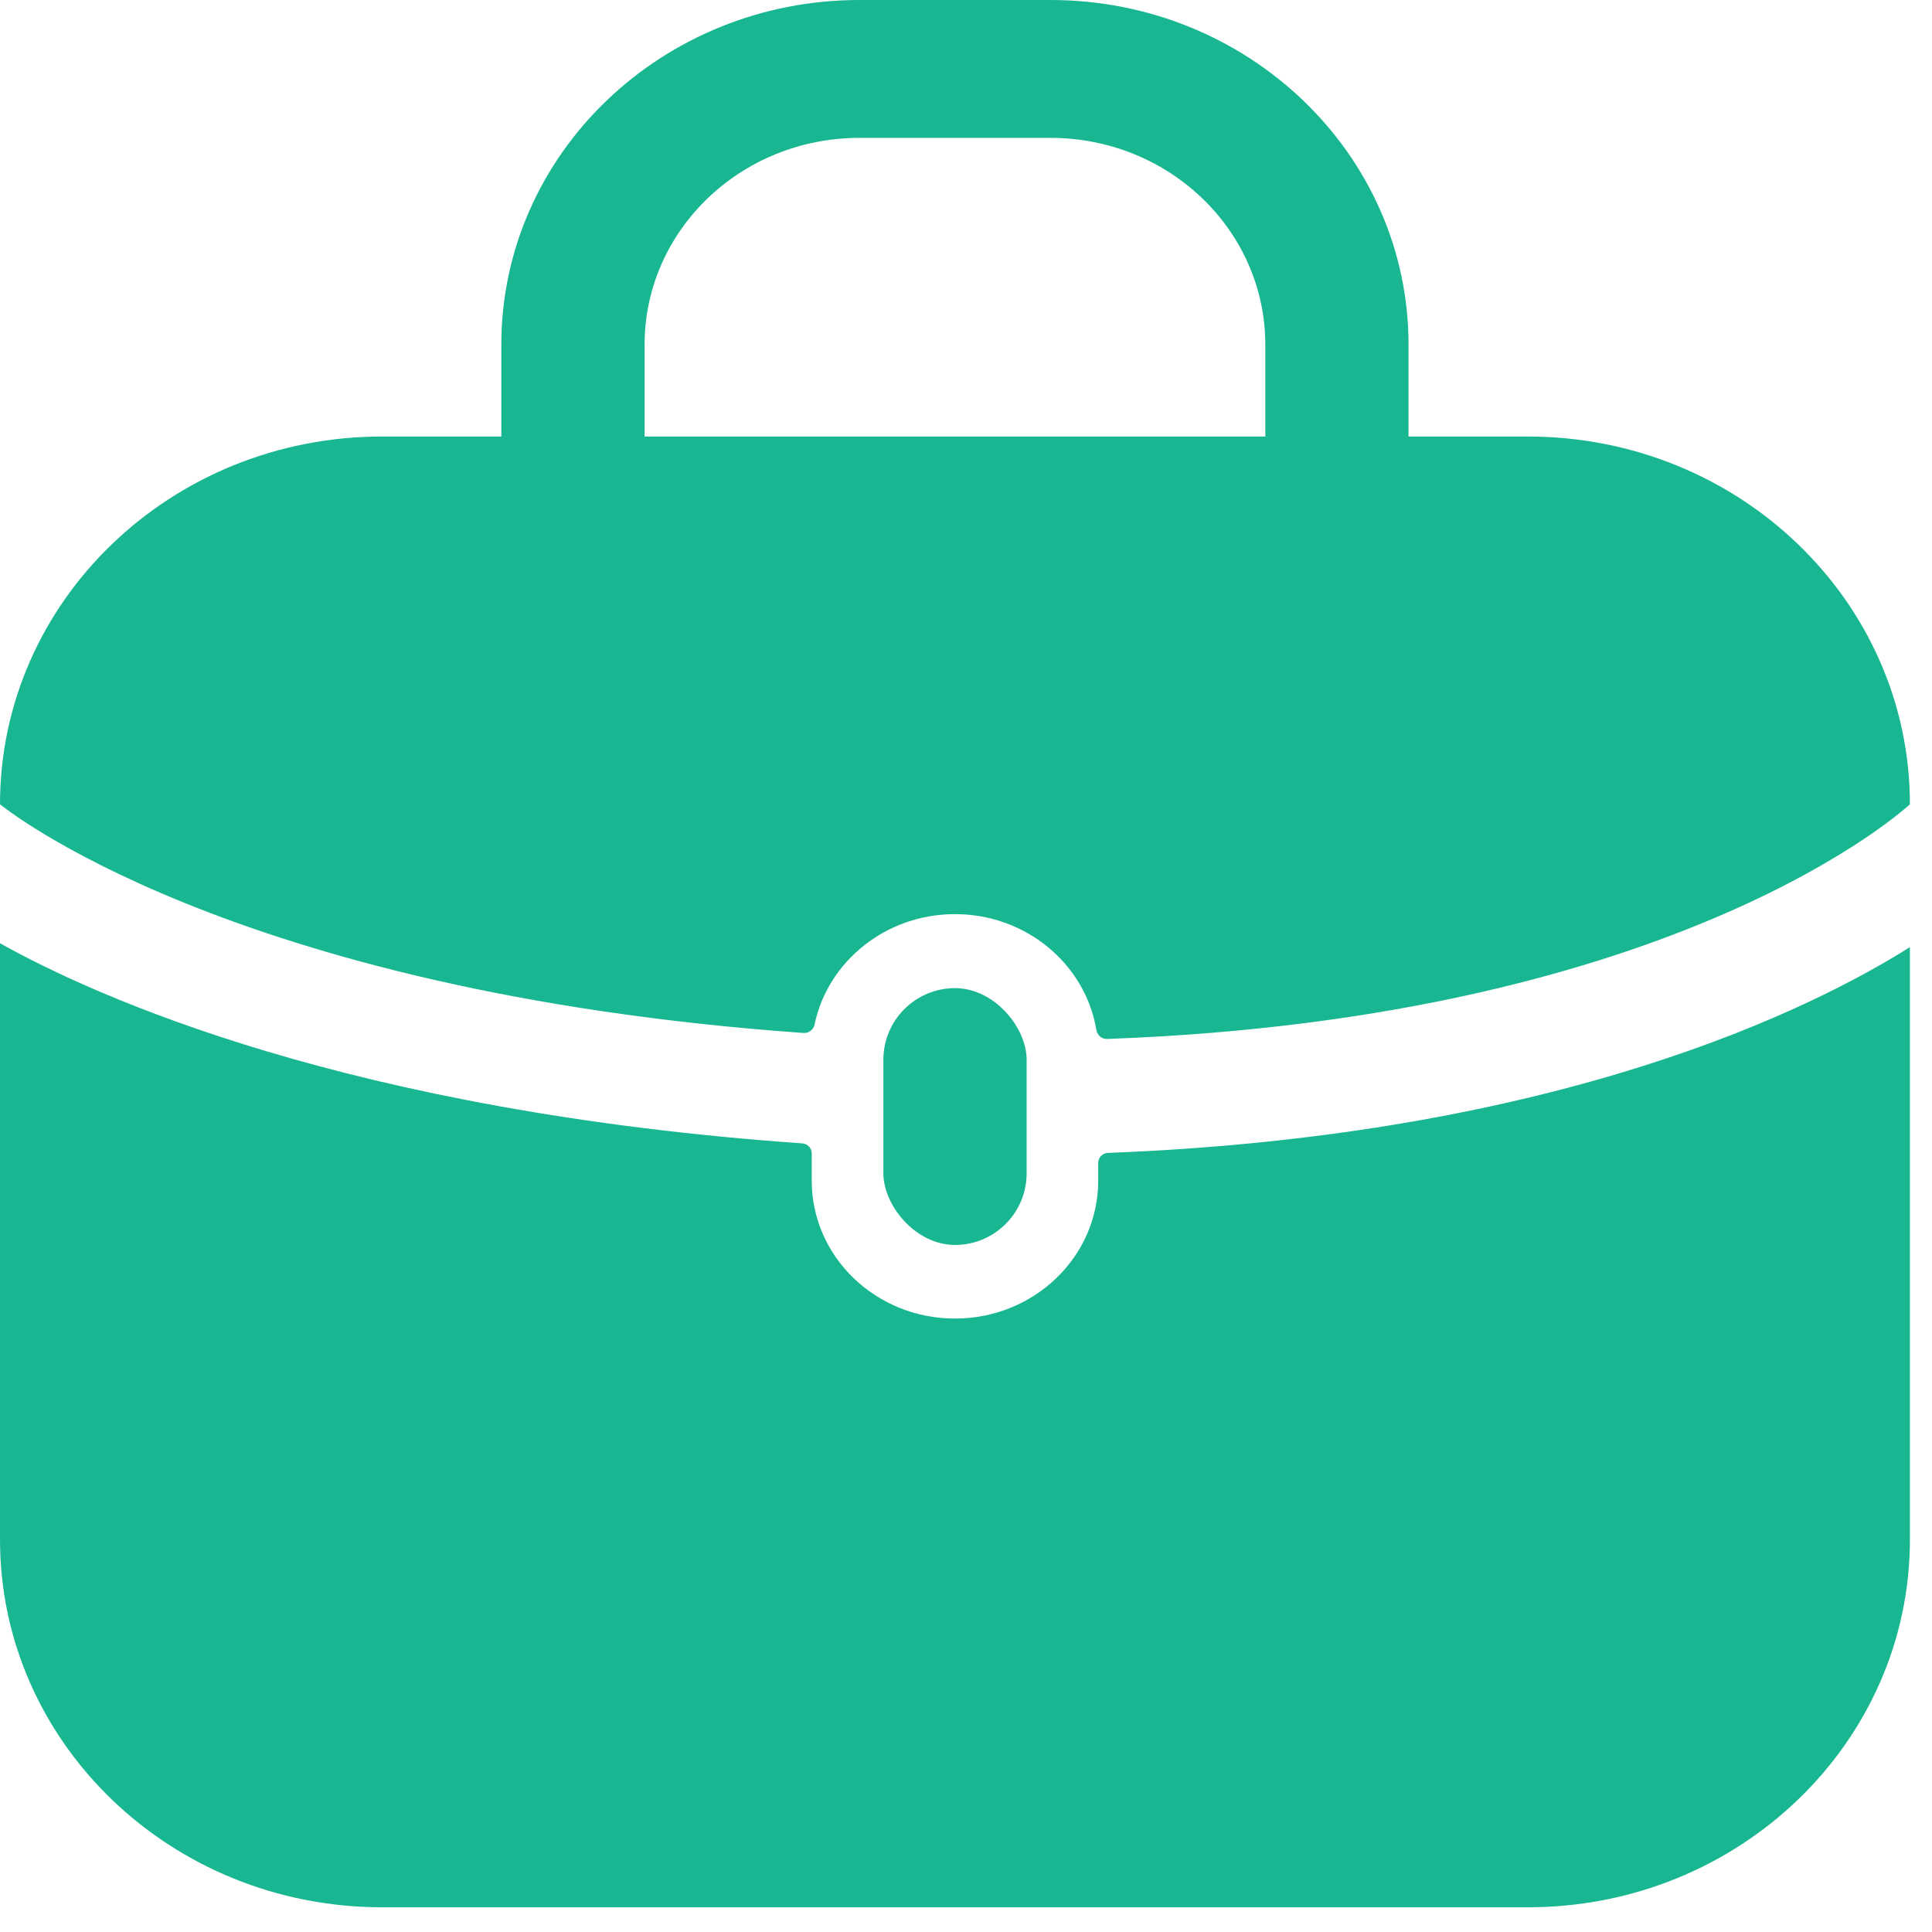 <svg width="39" height="39" viewBox="0 0 39 39" fill="none" xmlns="http://www.w3.org/2000/svg">
<path fill-rule="evenodd" clip-rule="evenodd" d="M17.349 2.783C14.954 2.783 13.012 4.652 13.012 6.958V8.814C13.012 9.582 12.364 10.205 11.566 10.205C10.767 10.205 10.12 9.582 10.12 8.814V6.958C10.12 3.115 13.357 0 17.349 0H21.204C25.197 0 28.433 3.115 28.433 6.958V8.814C28.433 9.582 27.786 10.205 26.988 10.205C26.189 10.205 25.542 9.582 25.542 8.814V6.958C25.542 4.652 23.6 2.783 21.204 2.783H17.349Z" fill="#18B791"/>
<path d="M7.711 8.812H30.843C35.102 8.812 38.554 12.136 38.554 16.235C38.554 16.235 33.974 20.549 22.347 20.973C22.242 20.977 22.15 20.897 22.132 20.793C21.912 19.466 20.718 18.453 19.277 18.453C17.878 18.453 16.71 19.41 16.443 20.681C16.421 20.784 16.327 20.859 16.222 20.852C4.573 20.025 0 16.235 0 16.235C0 12.136 3.452 8.812 7.711 8.812Z" fill="#18B791"/>
<path d="M16.386 23.281C16.386 23.176 16.302 23.088 16.197 23.081C7.049 22.437 1.942 20.126 0 19.041V31.079C0 35.178 3.452 38.501 7.711 38.501H30.843C35.102 38.501 38.554 35.178 38.554 31.079V19.119C36.608 20.346 31.487 22.921 22.364 23.273C22.256 23.277 22.169 23.366 22.169 23.473V23.833C22.169 25.371 20.874 26.617 19.277 26.617C17.68 26.617 16.386 25.371 16.386 23.833V23.281Z" fill="#18B791"/>
<rect x="17.832" y="19.947" width="2.892" height="5.184" rx="1.446" fill="#18B791"/>
</svg>
